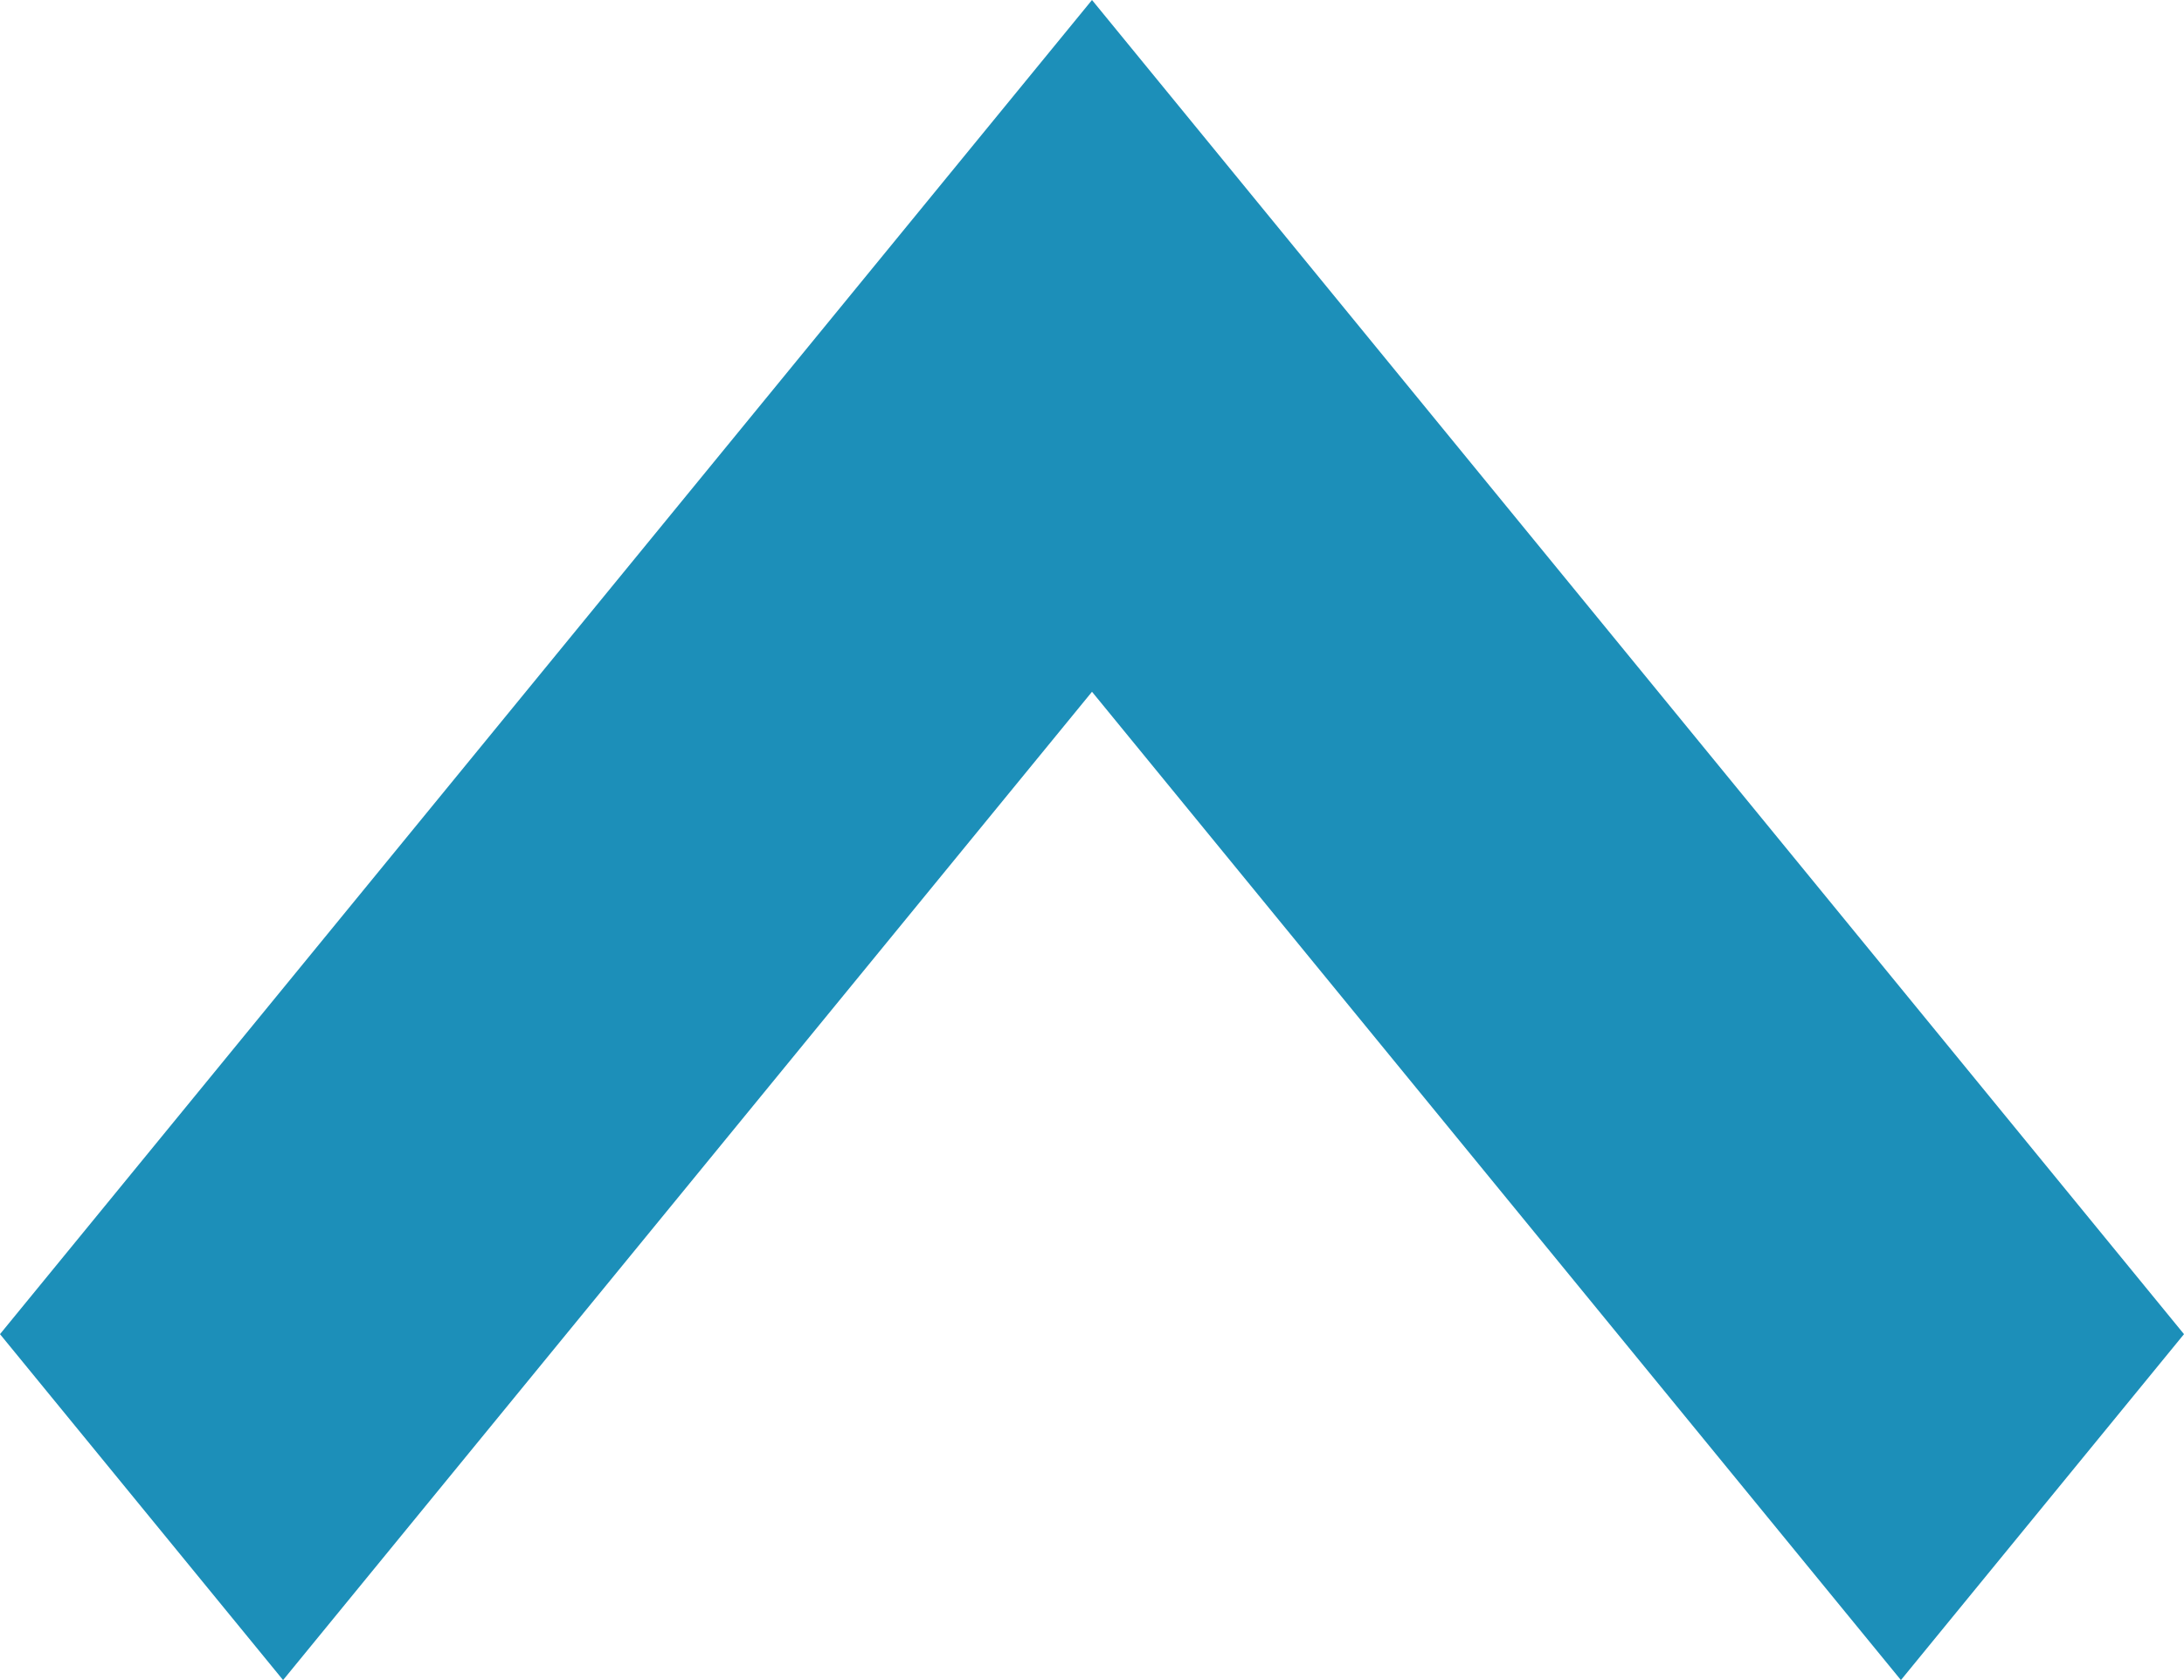 <svg xmlns="http://www.w3.org/2000/svg" xmlns:xlink="http://www.w3.org/1999/xlink" width="26" height="20" viewBox="0 0 26 20"><defs><style>.a{fill:none;}.b{clip-path:url(#a);}.c{fill:#1c8fb9;}</style><clipPath id="a"><rect class="a" width="26" height="20"/></clipPath></defs><g class="b" transform="translate(26 20) rotate(180)"><path class="c" d="M15.6,24.6,2.6,8.718,5.97,4.6,15.6,16.365,25.23,4.6,28.6,8.718Z" transform="translate(-2.6 -4.6)"/></g></svg>